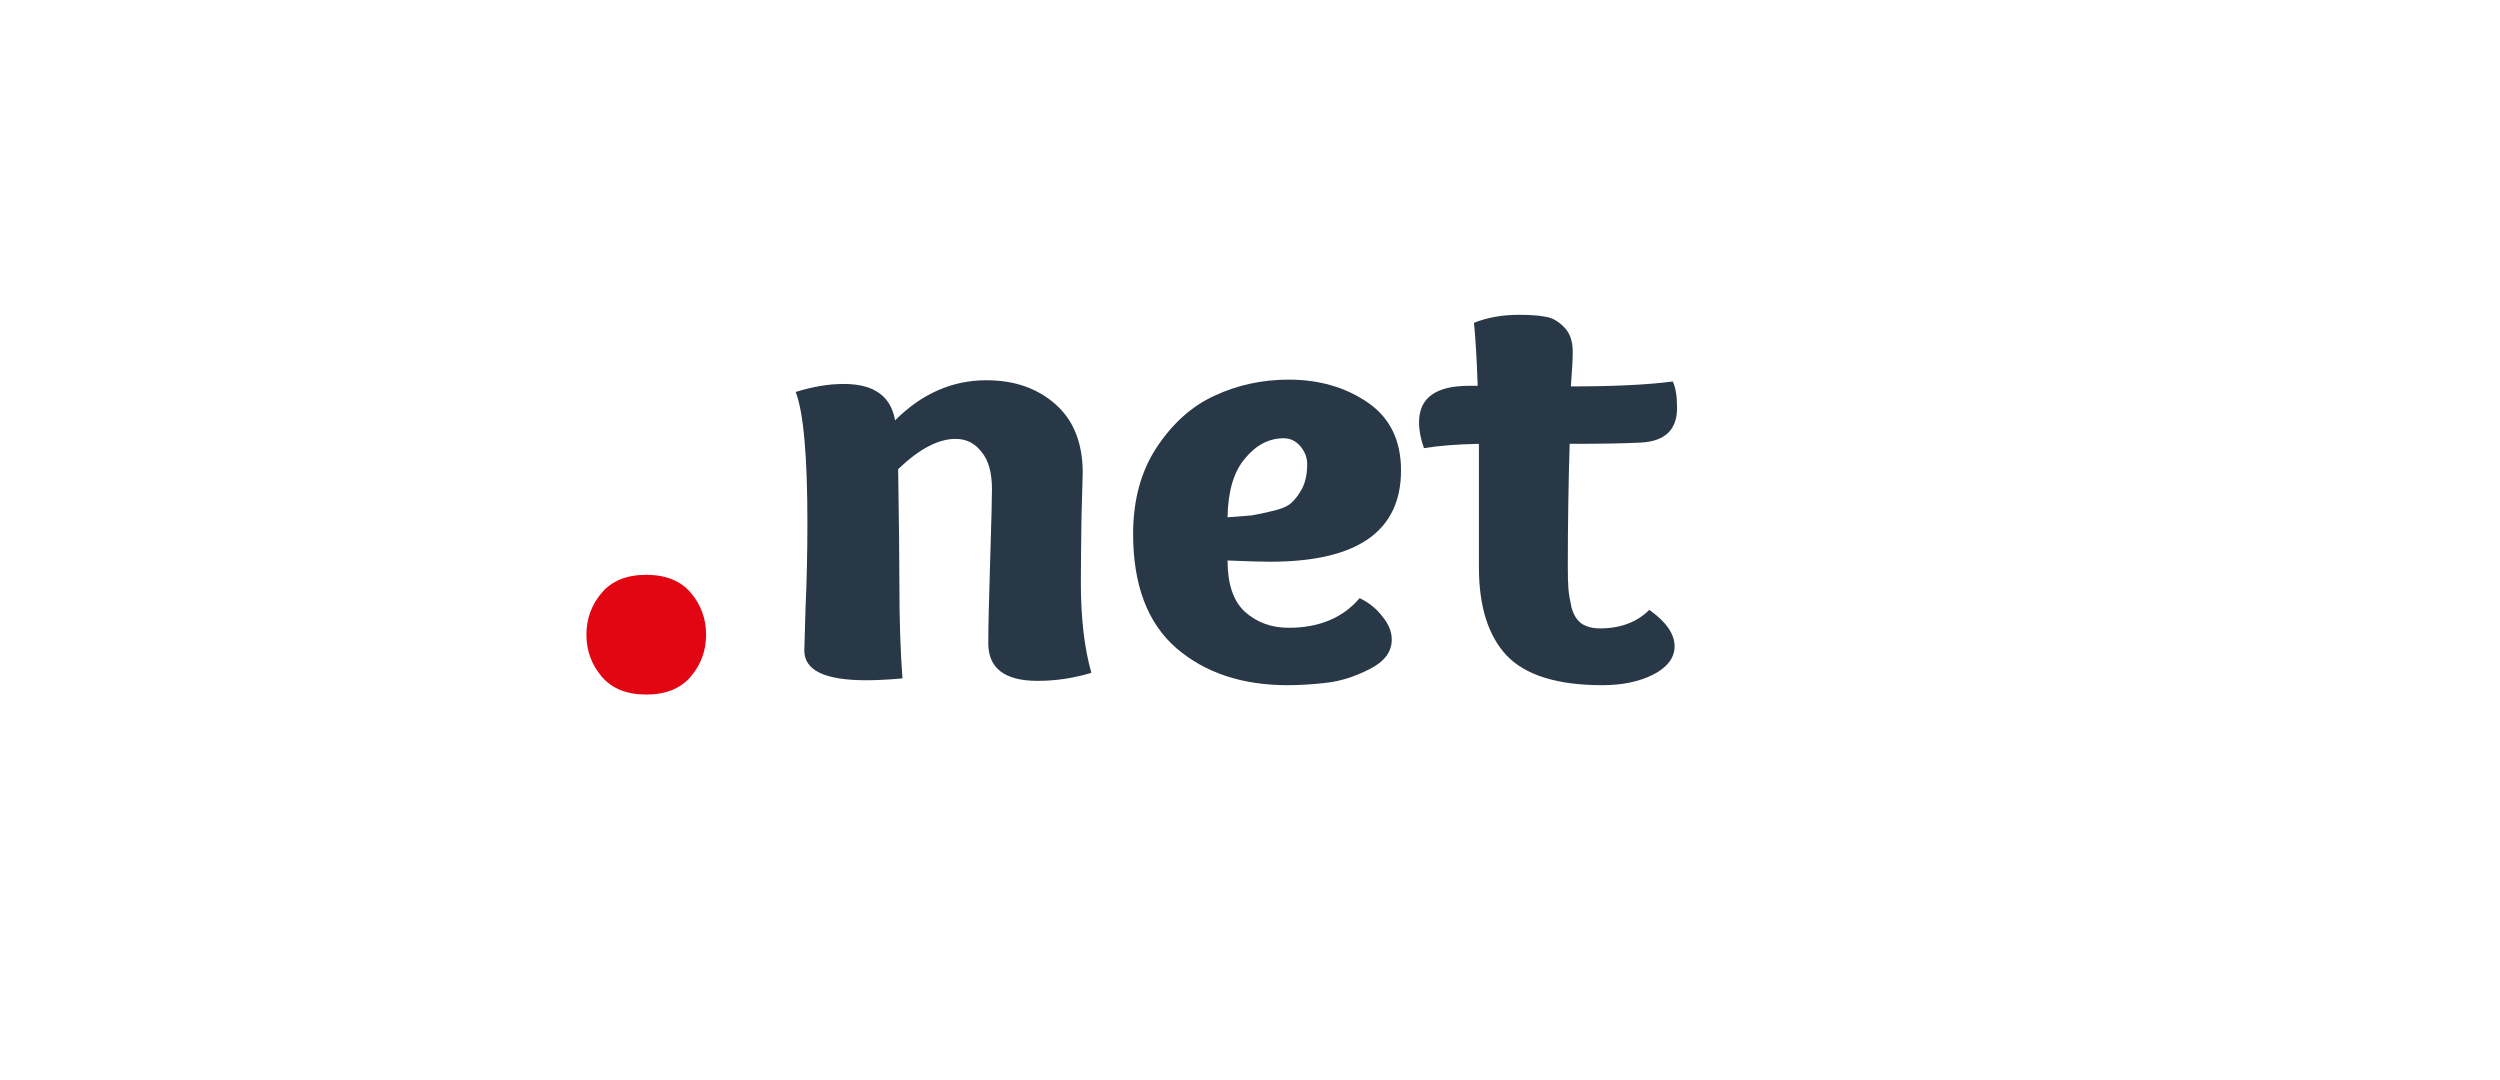 <svg xmlns="http://www.w3.org/2000/svg" width="81" height="35" viewBox="0 0 81 35" fill="none"><path d="M19 20.564C19 20.046 19.166 19.594 19.495 19.207C19.825 18.819 20.306 18.624 20.939 18.624C21.572 18.624 22.053 18.819 22.382 19.207C22.711 19.594 22.877 20.046 22.877 20.564C22.877 21.081 22.711 21.534 22.382 21.921C22.053 22.308 21.568 22.504 20.939 22.504C20.306 22.504 19.825 22.308 19.495 21.921C19.166 21.534 19 21.081 19 20.564Z" fill="#E20613"></path><path d="M25.78 12.7C26.327 12.527 26.847 12.44 27.34 12.44C28.313 12.44 28.867 12.833 29 13.62C29.867 12.753 30.853 12.32 31.96 12.32C32.867 12.32 33.613 12.58 34.2 13.1C34.787 13.62 35.08 14.36 35.08 15.32C35.08 15.347 35.067 15.827 35.04 16.76C35.027 17.693 35.02 18.4 35.02 18.88C35.02 20.027 35.133 21 35.36 21.8C34.787 21.973 34.207 22.06 33.62 22.06C32.553 22.06 32.02 21.653 32.02 20.84C32.02 20.36 32.04 19.48 32.08 18.2C32.12 16.907 32.14 16.127 32.14 15.86C32.14 15.313 32.027 14.907 31.8 14.64C31.587 14.36 31.307 14.22 30.96 14.22C30.4 14.22 29.78 14.547 29.1 15.2C29.127 16.907 29.14 18.14 29.14 18.9C29.14 20.073 29.173 21.1 29.24 21.98C28.8 22.02 28.407 22.04 28.06 22.04C26.727 22.04 26.06 21.72 26.06 21.08C26.06 21.027 26.073 20.56 26.1 19.68C26.14 18.8 26.16 17.887 26.16 16.94C26.16 14.767 26.033 13.353 25.78 12.7Z" fill="#293846"></path><path d="M41.753 12.3C42.739 12.3 43.593 12.547 44.313 13.04C45.033 13.533 45.393 14.267 45.393 15.24C45.393 17.213 43.98 18.2 41.153 18.2C40.9 18.2 40.44 18.187 39.773 18.16C39.773 18.92 39.959 19.473 40.333 19.82C40.719 20.167 41.193 20.34 41.753 20.34C42.739 20.34 43.506 20.02 44.053 19.38C44.359 19.527 44.606 19.727 44.793 19.98C44.993 20.22 45.093 20.467 45.093 20.72C45.093 21.12 44.853 21.44 44.373 21.68C43.906 21.92 43.446 22.067 42.993 22.12C42.553 22.173 42.126 22.2 41.713 22.2C40.246 22.2 39.046 21.8 38.113 21C37.179 20.187 36.713 18.953 36.713 17.3C36.713 16.207 36.966 15.273 37.473 14.5C37.993 13.713 38.62 13.153 39.353 12.82C40.099 12.473 40.9 12.3 41.753 12.3ZM41.593 14.2C41.113 14.2 40.693 14.42 40.333 14.86C39.973 15.287 39.786 15.92 39.773 16.76C40.146 16.733 40.406 16.713 40.553 16.7C40.713 16.673 40.933 16.627 41.213 16.56C41.506 16.493 41.713 16.407 41.833 16.3C41.966 16.18 42.086 16.02 42.193 15.82C42.3 15.607 42.353 15.347 42.353 15.04C42.353 14.827 42.279 14.633 42.133 14.46C41.986 14.287 41.806 14.2 41.593 14.2Z" fill="#293846"></path><path d="M47.917 18.38V14.38C47.223 14.393 46.63 14.44 46.137 14.52C46.03 14.227 45.977 13.947 45.977 13.68C45.977 12.893 46.517 12.5 47.597 12.5H47.877C47.85 11.687 47.81 11.007 47.757 10.46C48.183 10.287 48.67 10.2 49.217 10.2C49.577 10.2 49.857 10.22 50.057 10.26C50.27 10.287 50.47 10.393 50.657 10.58C50.857 10.767 50.957 11.04 50.957 11.4C50.957 11.613 50.937 11.987 50.897 12.52C52.283 12.52 53.383 12.467 54.197 12.36C54.29 12.547 54.337 12.833 54.337 13.22C54.337 13.927 53.943 14.3 53.157 14.34C52.65 14.367 51.883 14.38 50.857 14.38C50.817 15.7 50.797 17.02 50.797 18.34C50.797 18.66 50.803 18.907 50.817 19.08C50.83 19.24 50.863 19.44 50.917 19.68C50.983 19.92 51.09 20.093 51.237 20.2C51.397 20.307 51.597 20.36 51.837 20.36C52.503 20.36 53.037 20.16 53.437 19.76C53.983 20.147 54.257 20.54 54.257 20.94C54.257 21.313 54.023 21.62 53.557 21.86C53.103 22.087 52.557 22.2 51.917 22.2C50.463 22.2 49.43 21.88 48.817 21.24C48.217 20.6 47.917 19.647 47.917 18.38Z" fill="#293846"></path></svg>